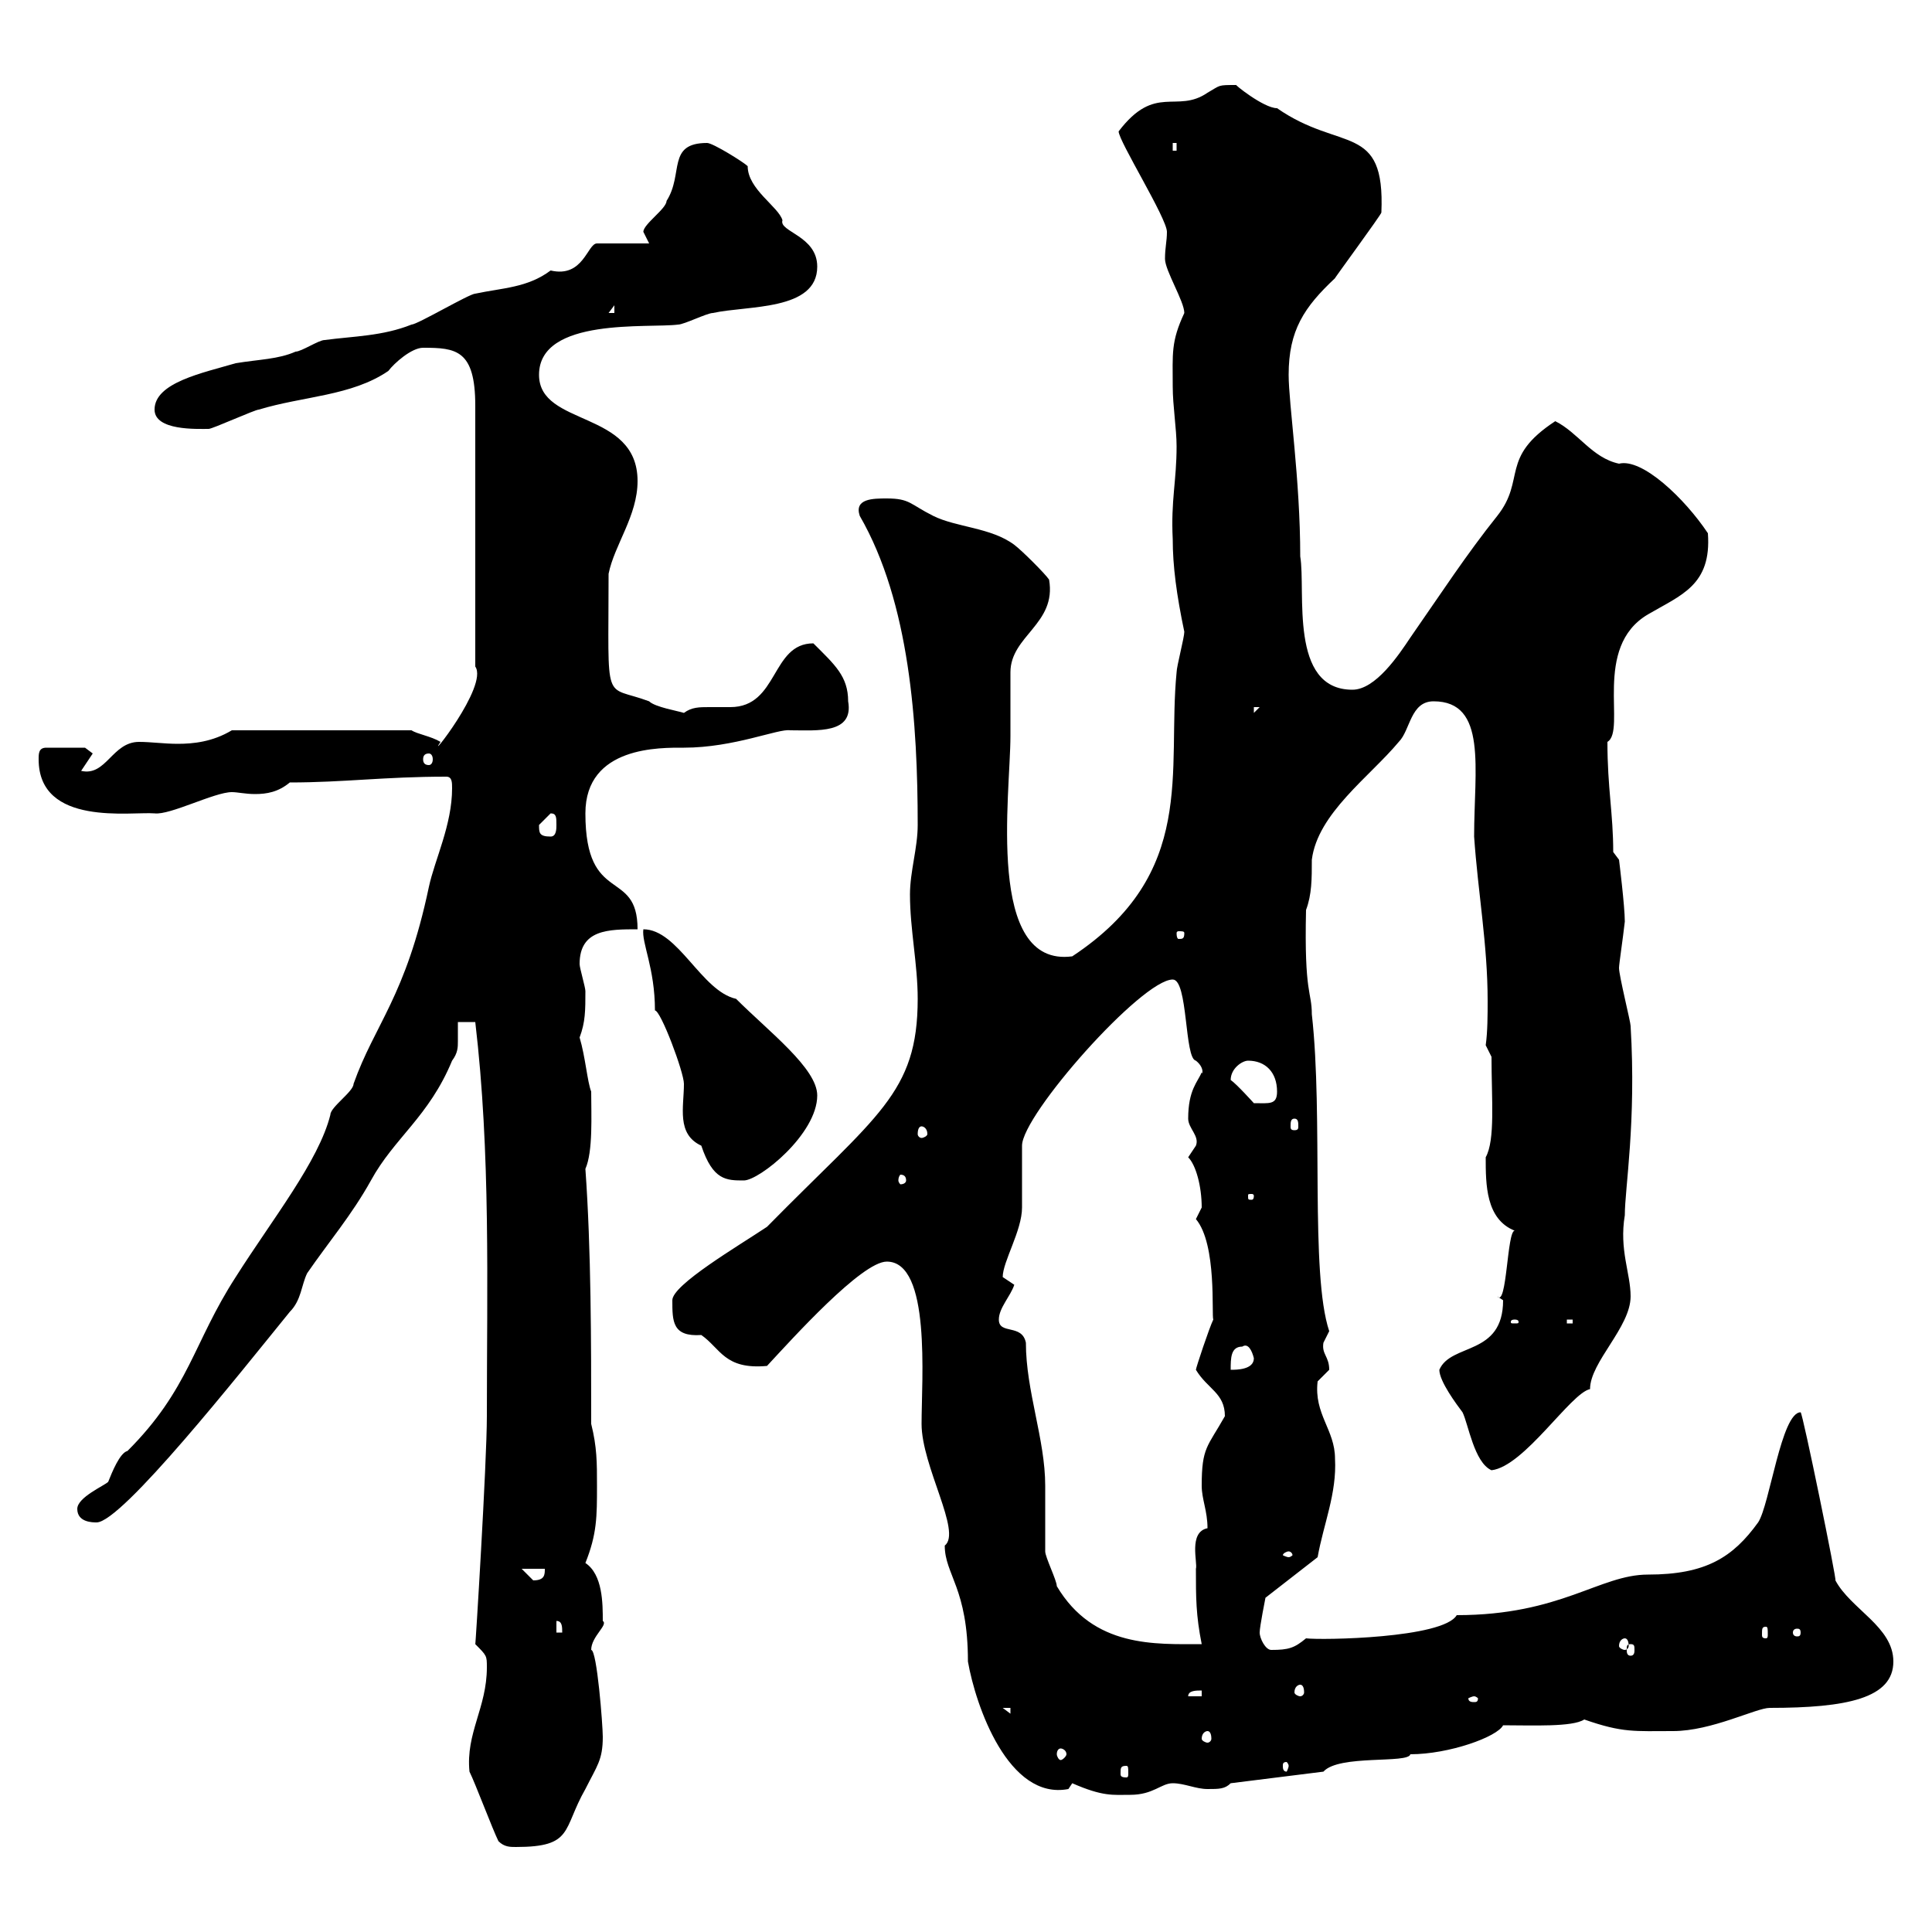 <svg xmlns="http://www.w3.org/2000/svg" xmlns:xlink="http://www.w3.org/1999/xlink" width="300" height="300"><path d="M77.40 285.90C78.30 286.80 79.20 286.80 80.10 286.80C89.10 286.80 87.30 284.10 90.90 277.80C92.70 274.20 93.60 273.30 93.60 269.70C93.60 267.90 92.70 256.20 91.80 256.20C91.80 254.10 94.50 252.30 93.60 251.70C93.60 249 93.60 244.50 90.90 242.70C92.70 238.20 92.70 235.50 92.70 230.70C92.70 227.10 92.70 224.70 91.80 221.10C91.80 208.50 91.80 194.10 90.90 181.50C92.10 178.80 91.80 173.10 91.80 169.50C91.20 168 90.90 164.10 90 161.10C90.90 158.70 90.90 156.90 90.90 153.90C90.90 153.30 90 150.30 90 149.70C90 144.30 94.50 144.30 99 144.30C99 134.70 90.90 140.70 90.90 126.30C90.90 115.80 102.60 116.10 106.20 116.10C114 116.10 120.90 113.10 122.70 113.40C126.90 113.40 132.60 114 131.70 108.90C131.70 105 129.60 103.20 126.30 99.90C119.70 99.90 120.90 109.80 113.40 109.80C112.20 109.80 111 109.80 110.10 109.80C108.60 109.80 107.40 109.80 106.20 110.70C105.30 110.40 101.70 109.80 100.80 108.90C93.60 106.20 94.50 110.10 94.50 89.10C95.40 84.60 99 80.10 99 74.70C99 63.60 83.70 66.30 83.70 58.20C83.70 49.20 100.80 51 105.30 50.40C106.20 50.40 109.80 48.60 110.70 48.60C116.10 47.40 126.90 48.30 126.90 41.40C126.90 36.60 120.90 36 121.50 34.20C120.90 32.10 116.10 29.40 116.10 25.80C115.50 25.20 110.70 22.20 109.80 22.20C103.50 22.20 106.20 27 103.50 31.20C103.50 32.40 99.90 34.80 99.90 36C99.90 36 100.80 37.80 100.80 37.80L92.70 37.80C91.20 37.80 90.60 43.20 85.50 42C81.90 44.70 78 44.70 73.80 45.60C72.90 45.60 64.80 50.40 63.90 50.40C59.40 52.20 54.90 52.20 50.40 52.80C49.50 52.80 46.80 54.60 45.90 54.60C43.20 55.80 40.20 55.80 36.60 56.40C31.50 57.90 24 59.40 24 63.60C24 66.90 30.60 66.60 32.40 66.60C33 66.60 39.60 63.60 40.20 63.60C47.10 61.50 54.60 61.50 60.30 57.60C61.20 56.40 63.90 54 65.70 54C70.80 54 73.80 54.30 73.80 63L73.80 103.50C75.90 106.50 66 118.80 68.40 115.20C66.90 114.30 64.80 114 63.90 113.40L36 113.40C33 115.20 30 115.50 27.60 115.50C25.50 115.50 23.40 115.20 21.60 115.20C17.40 115.20 16.50 120.60 12.60 119.70L14.40 117L13.20 116.10L7.20 116.10C6 116.10 6 117 6 117.90C6 128.40 20.40 126 24 126.30C26.40 126.60 33.30 123 36 123C36.90 123 38.10 123.30 39.60 123.30C41.40 123.30 43.20 123 45 121.50C53.40 121.50 59.70 120.60 69.30 120.60C70.20 120.60 70.20 121.50 70.20 122.40C70.20 128.10 67.50 133.50 66.60 137.70C63 154.80 58.20 159 54.90 168.30C54.90 169.50 51.30 171.90 51.30 173.10C49.50 180.30 42.30 189.30 36.60 198.30C30 208.50 29.40 215.70 19.80 225.30C18.60 225.60 17.40 228.60 16.80 230.10C16.20 230.70 12 232.50 12 234.30C12 236.40 14.40 236.40 15 236.40C18.90 236.40 37.20 213.30 45 203.70C46.80 201.90 46.80 199.50 47.70 197.70C51 192.90 54.60 188.70 57.60 183.30C61.20 176.70 66.60 173.40 70.20 164.70C71.10 163.50 71.10 162.60 71.10 161.70C71.10 160.80 71.10 159.90 71.10 158.70L73.80 158.70C76.20 179.10 75.60 199.50 75.60 219.90C75.60 227.10 73.80 256.20 73.80 255.30C75.60 257.10 75.60 257.10 75.60 258.90C75.60 265.20 72.30 269.10 72.90 275.10C73.80 276.90 76.50 284.10 77.40 285.90ZM166.50 276.90C171.30 279 172.80 278.70 175.50 278.70C179.10 278.70 180.30 276.90 182.10 276.90C183.90 276.90 185.70 277.80 187.50 277.80C189.30 277.80 190.20 277.80 191.10 276.90L205.50 275.10C207.90 272.40 218.70 273.90 219 272.40C225 272.40 232.50 269.70 233.40 267.90C237.90 267.90 244.20 268.20 246 267C252 269.10 253.80 268.80 259.80 268.80C265.80 268.80 272.70 265.20 274.80 265.20C286.80 265.20 294 263.70 294 258C294 252.60 287.40 249.90 285 245.40C285.30 245.70 279.90 219.30 279.60 219.30C276.60 219.30 274.80 233.70 273 236.40C269.10 241.80 264.90 244.50 255.90 244.50C248.40 244.50 242.40 250.80 226.20 250.80C224.10 254.40 205.20 254.70 202.80 254.40C201 255.90 200.10 256.20 197.40 256.20C196.50 256.20 195.60 254.40 195.60 253.50C195.60 252.60 196.50 248.10 196.50 248.10L204.60 241.80C205.50 236.70 207.60 231.90 207.30 226.50C207.30 222 204 219.60 204.60 214.50C204.60 214.50 206.40 212.70 206.40 212.70C206.40 210.60 205.20 210.30 205.50 208.50C205.50 208.50 206.40 206.70 206.40 206.70C203.40 197.70 205.50 173.40 203.70 157.50C203.70 153.90 202.50 154.50 202.80 141.30C203.70 138.90 203.70 136.50 203.70 133.50C204.60 126.30 212.70 120.60 217.20 115.20C219 113.40 219 108.90 222.60 108.90C231 108.90 228.90 119.40 228.90 129.90C229.50 138.60 231 146.70 231 155.40C231 157.50 231 160.20 230.70 162.30L231.60 164.10C231.60 170.70 232.20 177 230.70 179.70C230.70 183.90 230.70 189.30 235.20 191.10C234 191.10 234 203.10 232.50 201.30C232.50 201.30 233.40 201.90 233.40 201.90C233.40 210.60 225.30 208.50 223.50 212.70C223.50 214.50 226.20 218.10 227.10 219.30C228 221.10 228.90 227.10 231.60 228.30C236.70 227.70 243.90 216.30 246.90 215.70C246.90 211.50 253.20 206.10 253.20 201.30C253.20 197.70 251.40 194.10 252.30 188.70C252.30 184.50 254.10 174.30 253.20 159.30C253.20 158.70 251.40 151.50 251.40 150.30C251.40 149.70 252 145.80 252.30 143.10C252.30 140.70 251.40 133.50 251.40 133.50L250.50 132.30C250.50 126.30 249.60 122.40 249.60 115.20C252.60 113.40 247.20 100.50 255.90 95.40C261 92.40 265.80 90.90 265.20 82.80C261.60 77.40 255 71.10 251.40 72C247.20 71.10 245.10 67.20 241.50 65.40C232.80 71.10 237 74.40 232.50 80.10C227.70 86.10 223.80 92.10 219 99C217.20 101.70 213.60 107.10 210 107.10C200.10 107.10 202.80 91.80 201.90 86.40C201.90 74.40 200.10 62.70 200.10 58.20C200.10 51.30 202.50 47.70 207.30 43.20C207 43.50 214.50 33.30 214.50 33C215.10 18.90 208.20 23.70 198.30 16.80C196.20 16.80 191.40 12.90 192 13.20C189 13.20 189.60 13.20 187.50 14.40C182.70 17.70 179.40 12.90 173.70 20.40C173.70 21.90 181.20 33.90 181.20 36C181.20 37.50 180.90 38.40 180.90 40.20C180.90 42 183.90 46.80 183.90 48.60C181.80 53.10 182.10 54.90 182.10 60C182.10 63 182.70 66.60 182.70 69.30C182.70 74.70 181.80 77.70 182.10 83.70C182.10 87.90 182.70 92.40 183.90 98.10C183.90 99 182.70 103.50 182.70 104.40C181.20 119.70 186 135.60 166.50 148.50C153 150.30 156.90 123.30 156.90 114.30C156.90 112.50 156.90 106.20 156.90 104.40C156.90 98.70 164.10 96.90 162.90 90C162.30 89.10 158.70 85.50 157.50 84.60C153.90 81.90 148.50 81.90 144.90 80.10C141.30 78.30 141.30 77.40 137.70 77.40C135.60 77.40 132.60 77.40 133.50 80.10C141.30 93.60 142.50 112.50 142.50 128.10C142.50 131.70 141.30 135.30 141.30 138.90C141.30 144.30 142.50 149.70 142.50 155.10C142.50 169.80 136.20 173.10 119.10 190.50C114.60 193.50 104.40 199.50 104.40 201.90C104.40 205.20 104.40 207.60 108.90 207.30C111.90 209.40 112.50 212.70 119.10 212.10C123 207.90 133.80 195.90 137.70 195.90C144.60 195.90 143.10 214.20 143.10 221.10C143.10 227.70 149.40 237.90 146.70 240C146.70 244.50 150.30 246.60 150.30 258C151.50 264.90 156.60 279.60 165.90 277.80C165.90 277.80 166.50 276.90 166.50 276.90ZM174.90 274.20C175.20 274.20 175.20 274.50 175.20 275.40C175.20 275.70 175.20 276 174.90 276C174 276 174 275.70 174 275.40C174 274.50 174 274.20 174.90 274.20ZM200.10 274.20C200.10 274.50 199.80 275.10 199.80 275.10C199.20 275.10 199.20 274.50 199.20 274.20C199.20 273.90 199.20 273.60 199.80 273.60C199.80 273.60 200.10 273.90 200.10 274.20ZM164.70 271.50C165 271.50 165.60 271.80 165.60 272.40C165.60 272.70 165 273.30 164.70 273.30C164.40 273.30 164.10 272.70 164.10 272.40C164.10 271.80 164.40 271.50 164.70 271.50ZM187.50 268.80C187.80 268.80 188.10 269.10 188.10 270C188.10 270.30 187.80 270.60 187.50 270.60C187.20 270.60 186.60 270.30 186.60 270C186.60 269.10 187.20 268.80 187.50 268.80ZM155.70 265.20L156.90 265.20L156.90 266.10ZM228.90 263.40C229.20 263.40 229.50 263.70 229.50 263.70C229.50 264.30 229.20 264.30 228.90 264.30C228.60 264.30 228 264.30 228 263.70C228 263.70 228.60 263.40 228.90 263.40ZM186.60 262.50L186.60 263.40L184.50 263.40C184.50 262.50 185.70 262.50 186.60 262.50ZM201.90 261.60C202.20 261.60 202.50 261.90 202.50 262.80C202.50 263.10 202.20 263.40 201.90 263.40C201.60 263.40 201 263.10 201 262.80C201 261.90 201.60 261.60 201.90 261.60ZM253.20 255.30C253.80 255.30 253.80 255.60 253.80 256.20C253.80 256.50 253.80 257.10 253.20 257.10C252.60 257.10 252.60 256.50 252.60 256.20C252.60 255.60 252.60 255.30 253.20 255.30ZM155.10 204.90C155.10 203.10 156.90 201.30 157.50 199.50C157.50 199.50 155.70 198.30 155.70 198.30C155.70 195.90 158.70 191.10 158.70 187.50C158.70 186.90 158.70 178.50 158.70 177.90C158.70 173.10 177.30 152.10 182.10 152.10C184.50 152.10 183.90 164.40 185.70 164.70C187.20 165.90 186.60 167.10 186.60 166.50C186 168 184.50 169.20 184.50 173.70C184.50 175.20 186.30 176.40 185.70 177.90C185.70 177.90 184.50 179.70 184.50 179.70C185.70 180.90 186.60 184.20 186.60 187.50C186.60 187.50 185.70 189.30 185.70 189.30C189 193.20 188.10 204.30 188.40 204.90C187.80 206.10 185.70 212.40 185.70 212.70C187.50 215.70 190.20 216.30 190.20 219.90C187.50 224.70 186.60 224.70 186.60 230.70C186.60 232.80 187.50 234.60 187.50 237.30C184.50 237.90 186 242.70 185.70 243.60C185.70 248.10 185.70 250.80 186.60 255.30C179.40 255.30 169.80 255.90 164.10 246.30C164.10 245.40 162.30 241.80 162.30 240.90C162.30 240 162.30 231.90 162.30 230.70C162.30 223.50 159.30 216 159.30 208.50C158.70 205.50 155.10 207.30 155.10 204.90ZM252.30 254.40C252.60 254.40 252.90 254.70 252.90 255.60C252.90 255.90 252.60 256.20 252.30 256.20C252 256.20 251.40 255.90 251.40 255.60C251.40 254.70 252 254.40 252.30 254.40ZM86.40 251.70C87.30 251.70 87.30 252.60 87.30 253.50L86.40 253.50ZM274.20 252.60C274.50 252.60 274.50 252.90 274.50 253.80C274.50 254.10 274.50 254.40 274.20 254.40C273.60 254.40 273.60 254.10 273.60 253.80C273.60 252.90 273.60 252.60 274.20 252.60ZM279.60 253.50C279.60 254.10 279.30 254.10 279 254.10C279 254.10 278.40 254.10 278.40 253.50C278.40 252.90 279 252.90 279 252.90C279.30 252.90 279.60 252.90 279.60 253.50ZM81 243.60L84.60 243.60C84.60 244.50 84.60 245.40 82.80 245.40C82.80 245.40 81 243.60 81 243.60ZM200.10 240.90C200.40 240.90 200.70 241.20 200.70 241.50C200.70 241.50 200.40 241.80 200.10 241.80C199.80 241.80 199.20 241.50 199.20 241.50C199.20 241.20 199.80 240.90 200.10 240.90ZM192.90 209.10C193.80 208.50 194.40 209.70 194.70 210.90C194.70 212.70 192 212.70 191.10 212.70C191.10 210.90 191.10 209.10 192.90 209.10ZM235.20 204.90C235.80 204.90 235.80 205.20 235.80 205.20C235.80 205.50 235.80 205.50 235.20 205.50C234.60 205.50 234.60 205.50 234.60 205.20C234.60 205.20 234.60 204.90 235.20 204.90ZM243.30 204.90L244.20 204.90L244.20 205.50L243.30 205.50ZM194.70 185.70C194.70 186.30 194.40 186.30 194.40 186.30C193.80 186.30 193.80 186.30 193.80 185.70C193.80 185.40 193.80 185.40 194.40 185.40C194.40 185.40 194.70 185.40 194.70 185.70ZM101.70 156.90C102.60 156.90 106.20 166.50 106.20 168.30C106.20 171.90 105 176.10 108.90 177.90C110.70 183.30 112.80 183.30 115.50 183.30C117.90 183.30 126.90 176.10 126.90 170.10C126.90 165.90 119.40 160.20 114.30 155.10C108.90 153.90 105.30 144.30 99.90 144.30C99.60 146.40 101.70 150.30 101.70 156.90ZM140.70 183.30C140.70 183.60 140.40 183.90 139.80 183.90C139.80 183.90 139.50 183.60 139.50 183.30C139.50 182.70 139.80 182.40 139.80 182.40C140.40 182.40 140.70 182.70 140.70 183.30ZM143.10 174.90C143.40 174.90 144 175.20 144 176.10C144 176.40 143.40 176.70 143.10 176.70C142.80 176.70 142.50 176.40 142.50 176.10C142.50 175.20 142.80 174.90 143.10 174.90ZM201 173.70C201.60 173.70 201.60 174.30 201.60 174.90C201.60 175.20 201.60 175.50 201 175.50C200.40 175.50 200.40 175.20 200.40 174.90C200.40 174.30 200.40 173.70 201 173.70ZM191.10 167.70C191.10 165.90 192.90 164.70 193.80 164.70C196.50 164.70 198.30 166.50 198.30 169.50C198.30 171.60 197.10 171.30 194.70 171.30C194.70 171.30 192 168.30 191.10 167.70ZM183.90 144.90C183.90 145.80 183.60 145.80 183 145.80C183 145.80 182.70 145.80 182.70 144.90C182.70 144.60 183 144.60 183 144.60C183.60 144.60 183.90 144.60 183.90 144.90ZM83.70 128.10C83.70 128.10 85.50 126.30 85.50 126.30C86.40 126.30 86.40 126.90 86.40 128.10C86.40 128.70 86.40 129.90 85.50 129.90C83.70 129.90 83.70 129.30 83.70 128.10ZM66.60 117C66.90 117 67.20 117.30 67.20 117.90C67.20 118.50 66.90 118.80 66.60 118.80C66 118.80 65.70 118.50 65.70 117.90C65.70 117.30 66 117 66.60 117ZM194.70 109.80L195.60 109.80L194.70 110.70ZM95.40 47.40L95.40 48.60L94.50 48.60ZM182.10 22.20L182.70 22.20L182.70 23.40L182.10 23.40Z"/></svg>
